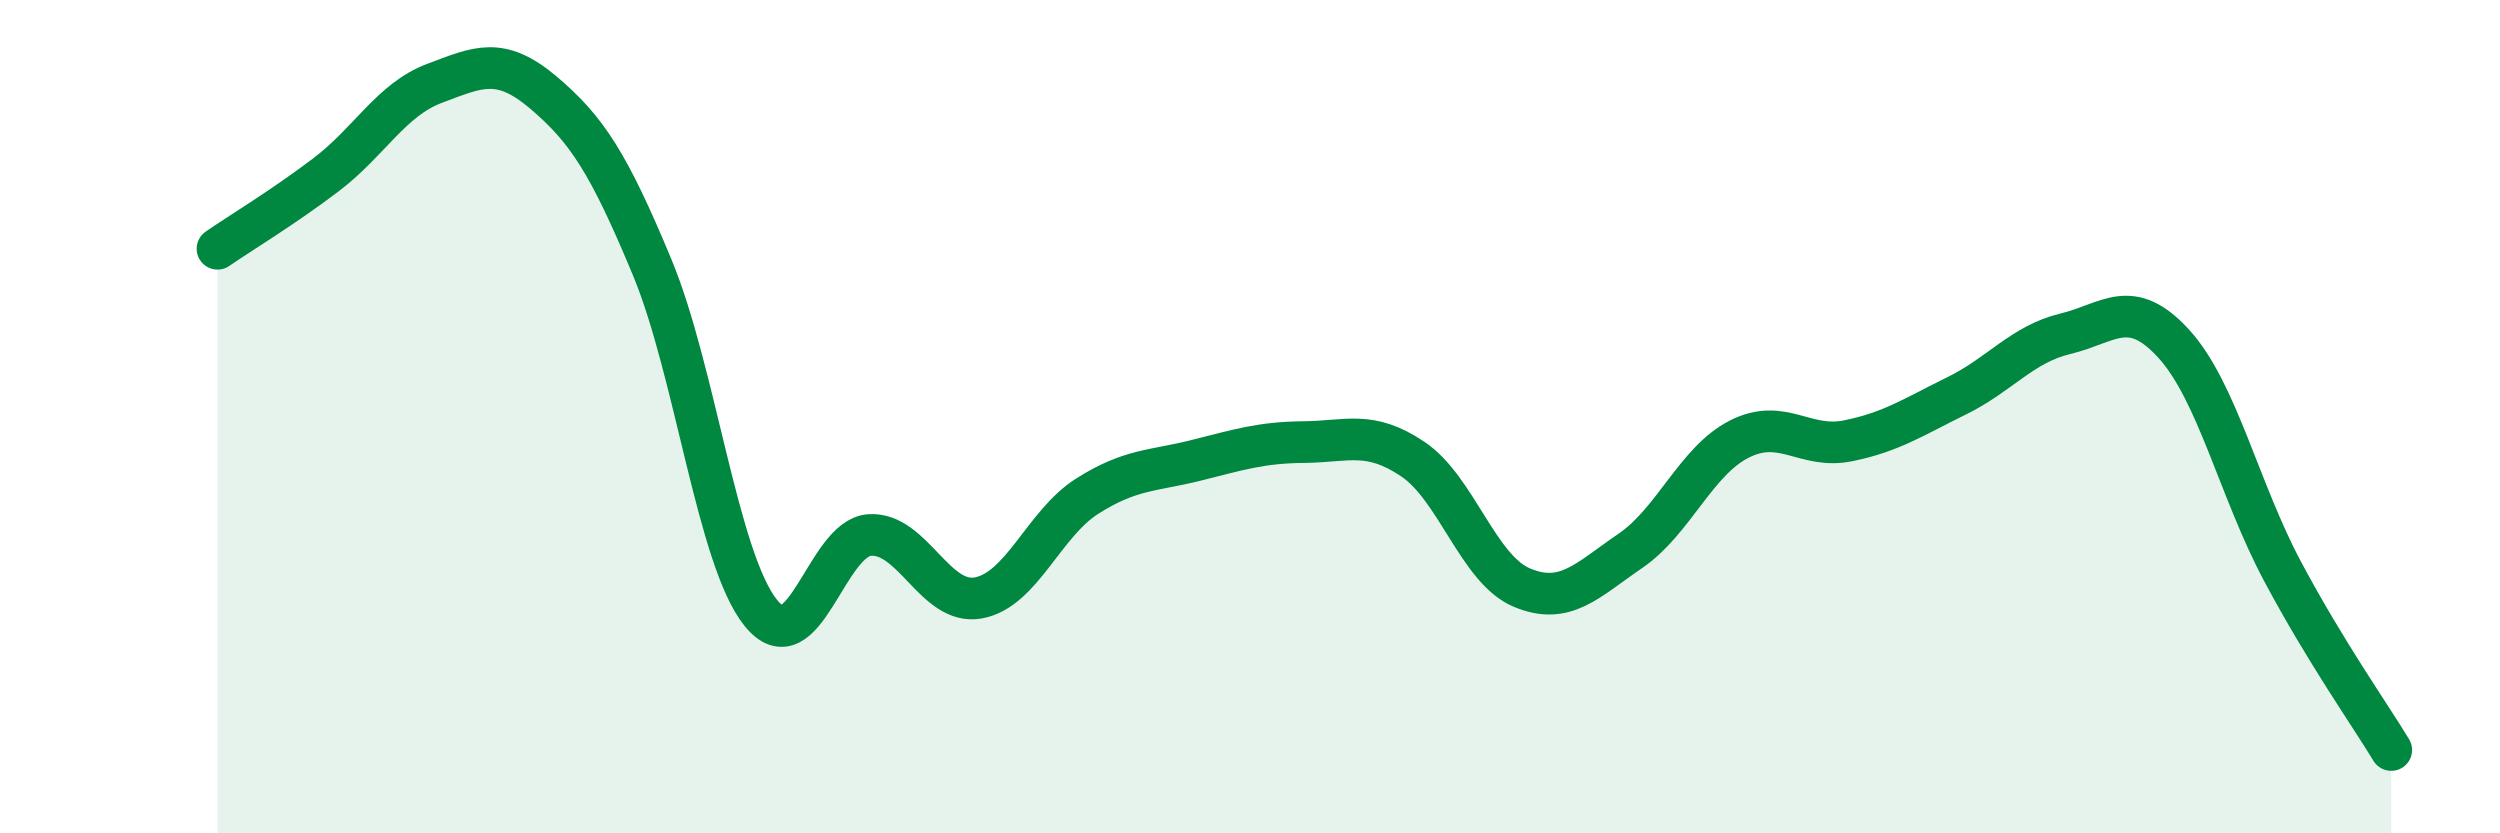 
    <svg width="60" height="20" viewBox="0 0 60 20" xmlns="http://www.w3.org/2000/svg">
      <path
        d="M 5.22,5.97 C 5.74,5.61 6.79,4.98 7.83,4.19 C 8.87,3.4 9.39,2.39 10.43,2 C 11.47,1.61 12,1.34 13.04,2.22 C 14.08,3.1 14.61,3.91 15.65,6.41 C 16.69,8.91 17.22,13.42 18.26,14.71 C 19.3,16 19.83,12.91 20.87,12.84 C 21.91,12.77 22.44,14.54 23.48,14.35 C 24.52,14.16 25.05,12.57 26.09,11.91 C 27.13,11.25 27.66,11.31 28.7,11.05 C 29.74,10.79 30.26,10.62 31.3,10.61 C 32.34,10.6 32.87,10.32 33.91,11.02 C 34.95,11.72 35.48,13.66 36.52,14.1 C 37.56,14.54 38.09,13.93 39.13,13.22 C 40.17,12.51 40.7,11.07 41.74,10.54 C 42.78,10.01 43.31,10.79 44.35,10.58 C 45.39,10.37 45.92,10.01 46.96,9.5 C 48,8.99 48.53,8.26 49.57,8.01 C 50.61,7.76 51.13,7.11 52.17,8.25 C 53.21,9.39 53.74,11.76 54.78,13.71 C 55.82,15.66 56.87,17.14 57.39,18L57.39 20L5.22 20Z"
        fill="#008740"
        opacity="0.1"
        stroke-linecap="round"
        stroke-linejoin="round"
      />
      <path
        d="M 5.22,5.97 C 5.74,5.61 6.79,4.98 7.83,4.19 C 8.87,3.4 9.39,2.39 10.43,2 C 11.47,1.61 12,1.34 13.04,2.22 C 14.08,3.1 14.61,3.91 15.65,6.41 C 16.69,8.91 17.22,13.42 18.26,14.71 C 19.3,16 19.83,12.91 20.87,12.84 C 21.91,12.77 22.44,14.54 23.48,14.35 C 24.52,14.16 25.05,12.57 26.09,11.91 C 27.13,11.25 27.66,11.31 28.7,11.05 C 29.74,10.79 30.26,10.62 31.3,10.61 C 32.34,10.6 32.87,10.32 33.91,11.02 C 34.95,11.72 35.48,13.66 36.52,14.1 C 37.56,14.54 38.09,13.93 39.13,13.22 C 40.17,12.51 40.7,11.07 41.74,10.54 C 42.78,10.01 43.31,10.79 44.35,10.58 C 45.39,10.37 45.92,10.01 46.96,9.5 C 48,8.99 48.53,8.26 49.57,8.01 C 50.61,7.76 51.13,7.11 52.17,8.25 C 53.21,9.39 53.74,11.76 54.78,13.71 C 55.82,15.66 56.87,17.14 57.39,18"
        stroke="#008740"
        stroke-width="1"
        fill="none"
        stroke-linecap="round"
        stroke-linejoin="round"
      />
    </svg>
  